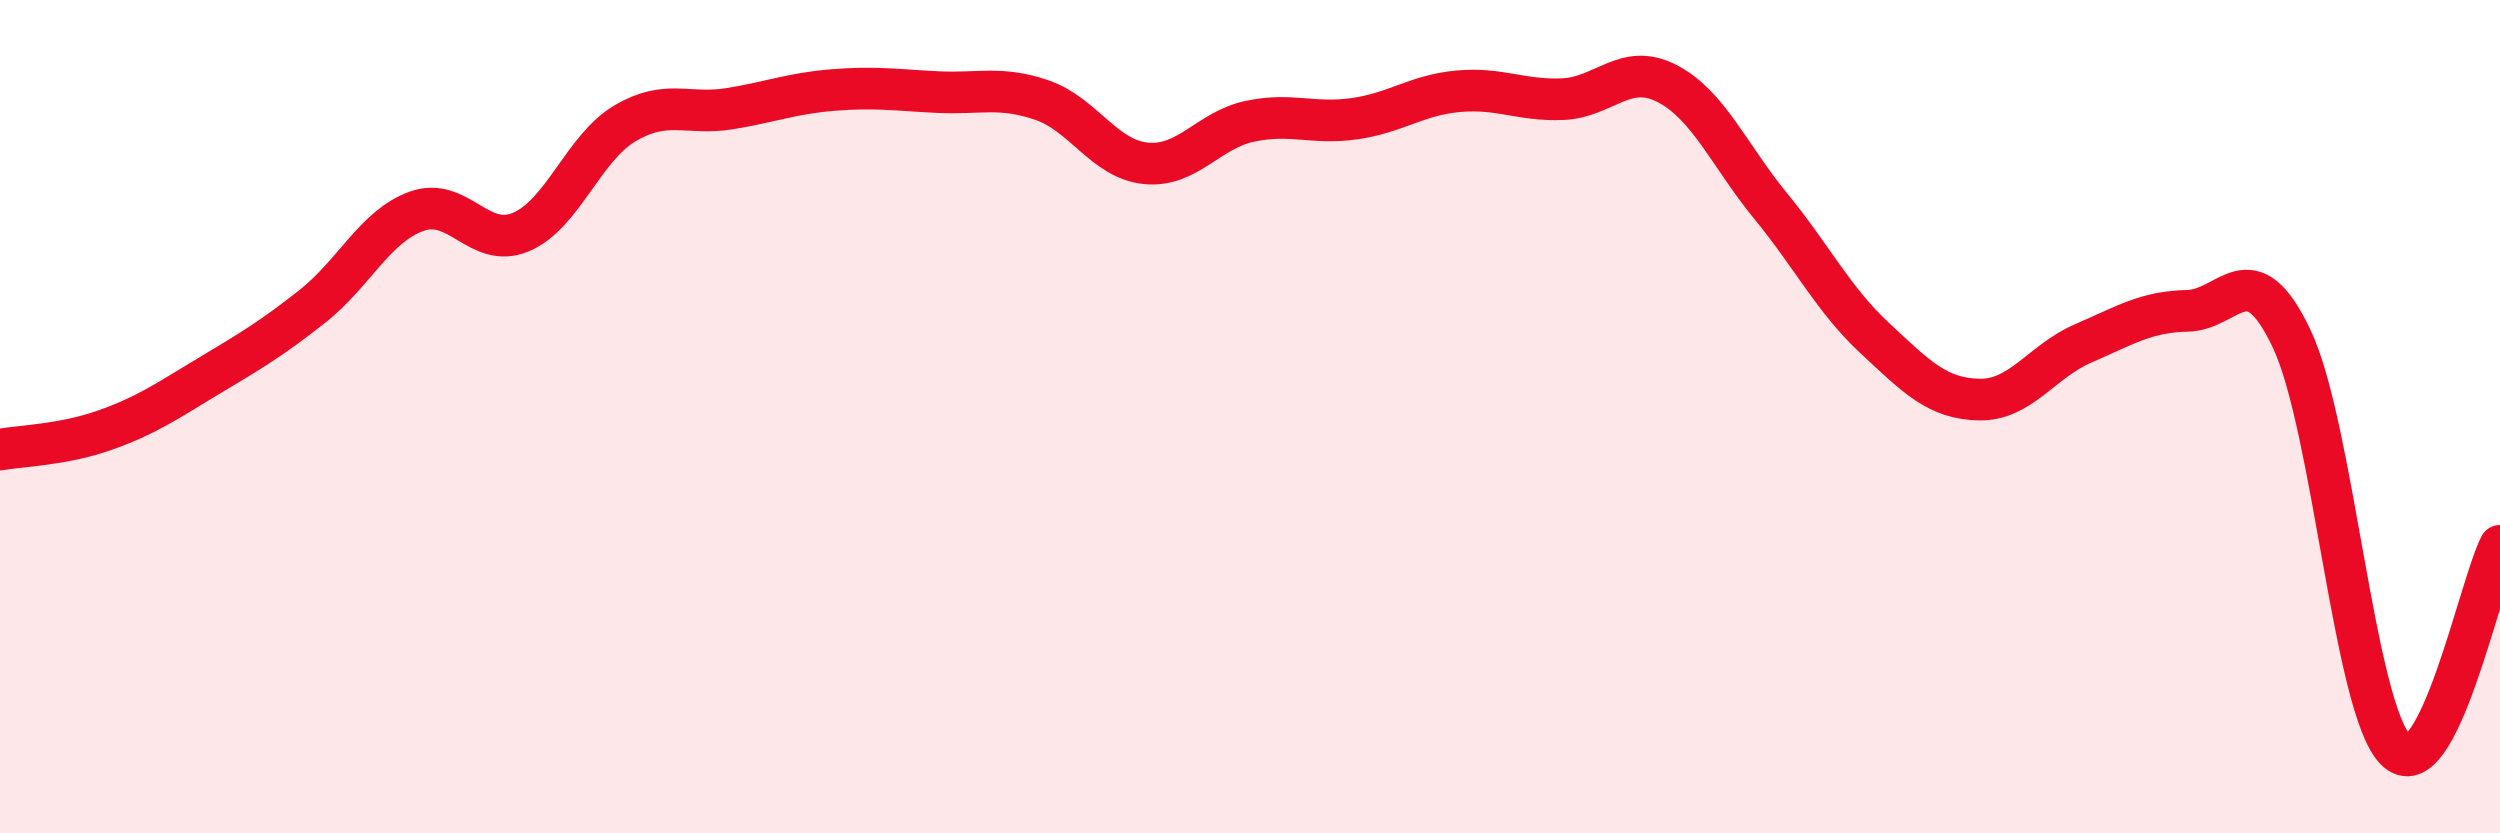 
    <svg width="60" height="20" viewBox="0 0 60 20" xmlns="http://www.w3.org/2000/svg">
      <path
        d="M 0,10.79 C 0.5,10.7 1.5,10.68 2.5,10.33 C 3.5,9.98 4,9.63 5,9.03 C 6,8.43 6.5,8.14 7.5,7.35 C 8.5,6.56 9,5.43 10,5.07 C 11,4.71 11.5,5.99 12.5,5.57 C 13.5,5.15 14,3.55 15,2.96 C 16,2.37 16.5,2.77 17.5,2.61 C 18.5,2.45 19,2.24 20,2.16 C 21,2.08 21.5,2.16 22.5,2.21 C 23.5,2.26 24,2.06 25,2.4 C 26,2.74 26.5,3.82 27.5,3.92 C 28.5,4.02 29,3.12 30,2.91 C 31,2.7 31.5,2.99 32.5,2.85 C 33.5,2.71 34,2.28 35,2.19 C 36,2.1 36.5,2.42 37.5,2.38 C 38.5,2.34 39,1.49 40,2 C 41,2.51 41.5,3.73 42.5,4.95 C 43.5,6.17 44,7.19 45,8.12 C 46,9.05 46.5,9.57 47.5,9.59 C 48.5,9.61 49,8.67 50,8.24 C 51,7.81 51.5,7.48 52.5,7.46 C 53.5,7.44 54,6.02 55,8.13 C 56,10.24 56.5,17.01 57.5,18 C 58.5,18.99 59.5,14.08 60,13.1L60 20L0 20Z"
        fill="#EB0A25"
        opacity="0.1"
        stroke-linecap="round"
        stroke-linejoin="round"
      />
      <path
        d="M 0,10.79 C 0.5,10.7 1.5,10.68 2.5,10.33 C 3.5,9.98 4,9.63 5,9.03 C 6,8.43 6.5,8.14 7.5,7.35 C 8.5,6.56 9,5.43 10,5.07 C 11,4.71 11.5,5.99 12.5,5.57 C 13.5,5.15 14,3.55 15,2.96 C 16,2.37 16.5,2.77 17.5,2.61 C 18.5,2.45 19,2.24 20,2.16 C 21,2.08 21.5,2.16 22.5,2.21 C 23.5,2.26 24,2.06 25,2.4 C 26,2.74 26.5,3.82 27.5,3.92 C 28.5,4.02 29,3.12 30,2.91 C 31,2.7 31.5,2.99 32.5,2.85 C 33.5,2.71 34,2.28 35,2.19 C 36,2.1 36.5,2.42 37.5,2.38 C 38.5,2.34 39,1.49 40,2 C 41,2.51 41.5,3.73 42.5,4.95 C 43.5,6.17 44,7.19 45,8.12 C 46,9.05 46.5,9.57 47.5,9.59 C 48.5,9.61 49,8.67 50,8.24 C 51,7.81 51.5,7.48 52.5,7.46 C 53.5,7.44 54,6.02 55,8.13 C 56,10.24 56.5,17.01 57.5,18 C 58.5,18.99 59.5,14.08 60,13.1"
        stroke="#EB0A25"
        stroke-width="1"
        fill="none"
        stroke-linecap="round"
        stroke-linejoin="round"
      />
    </svg>
  
